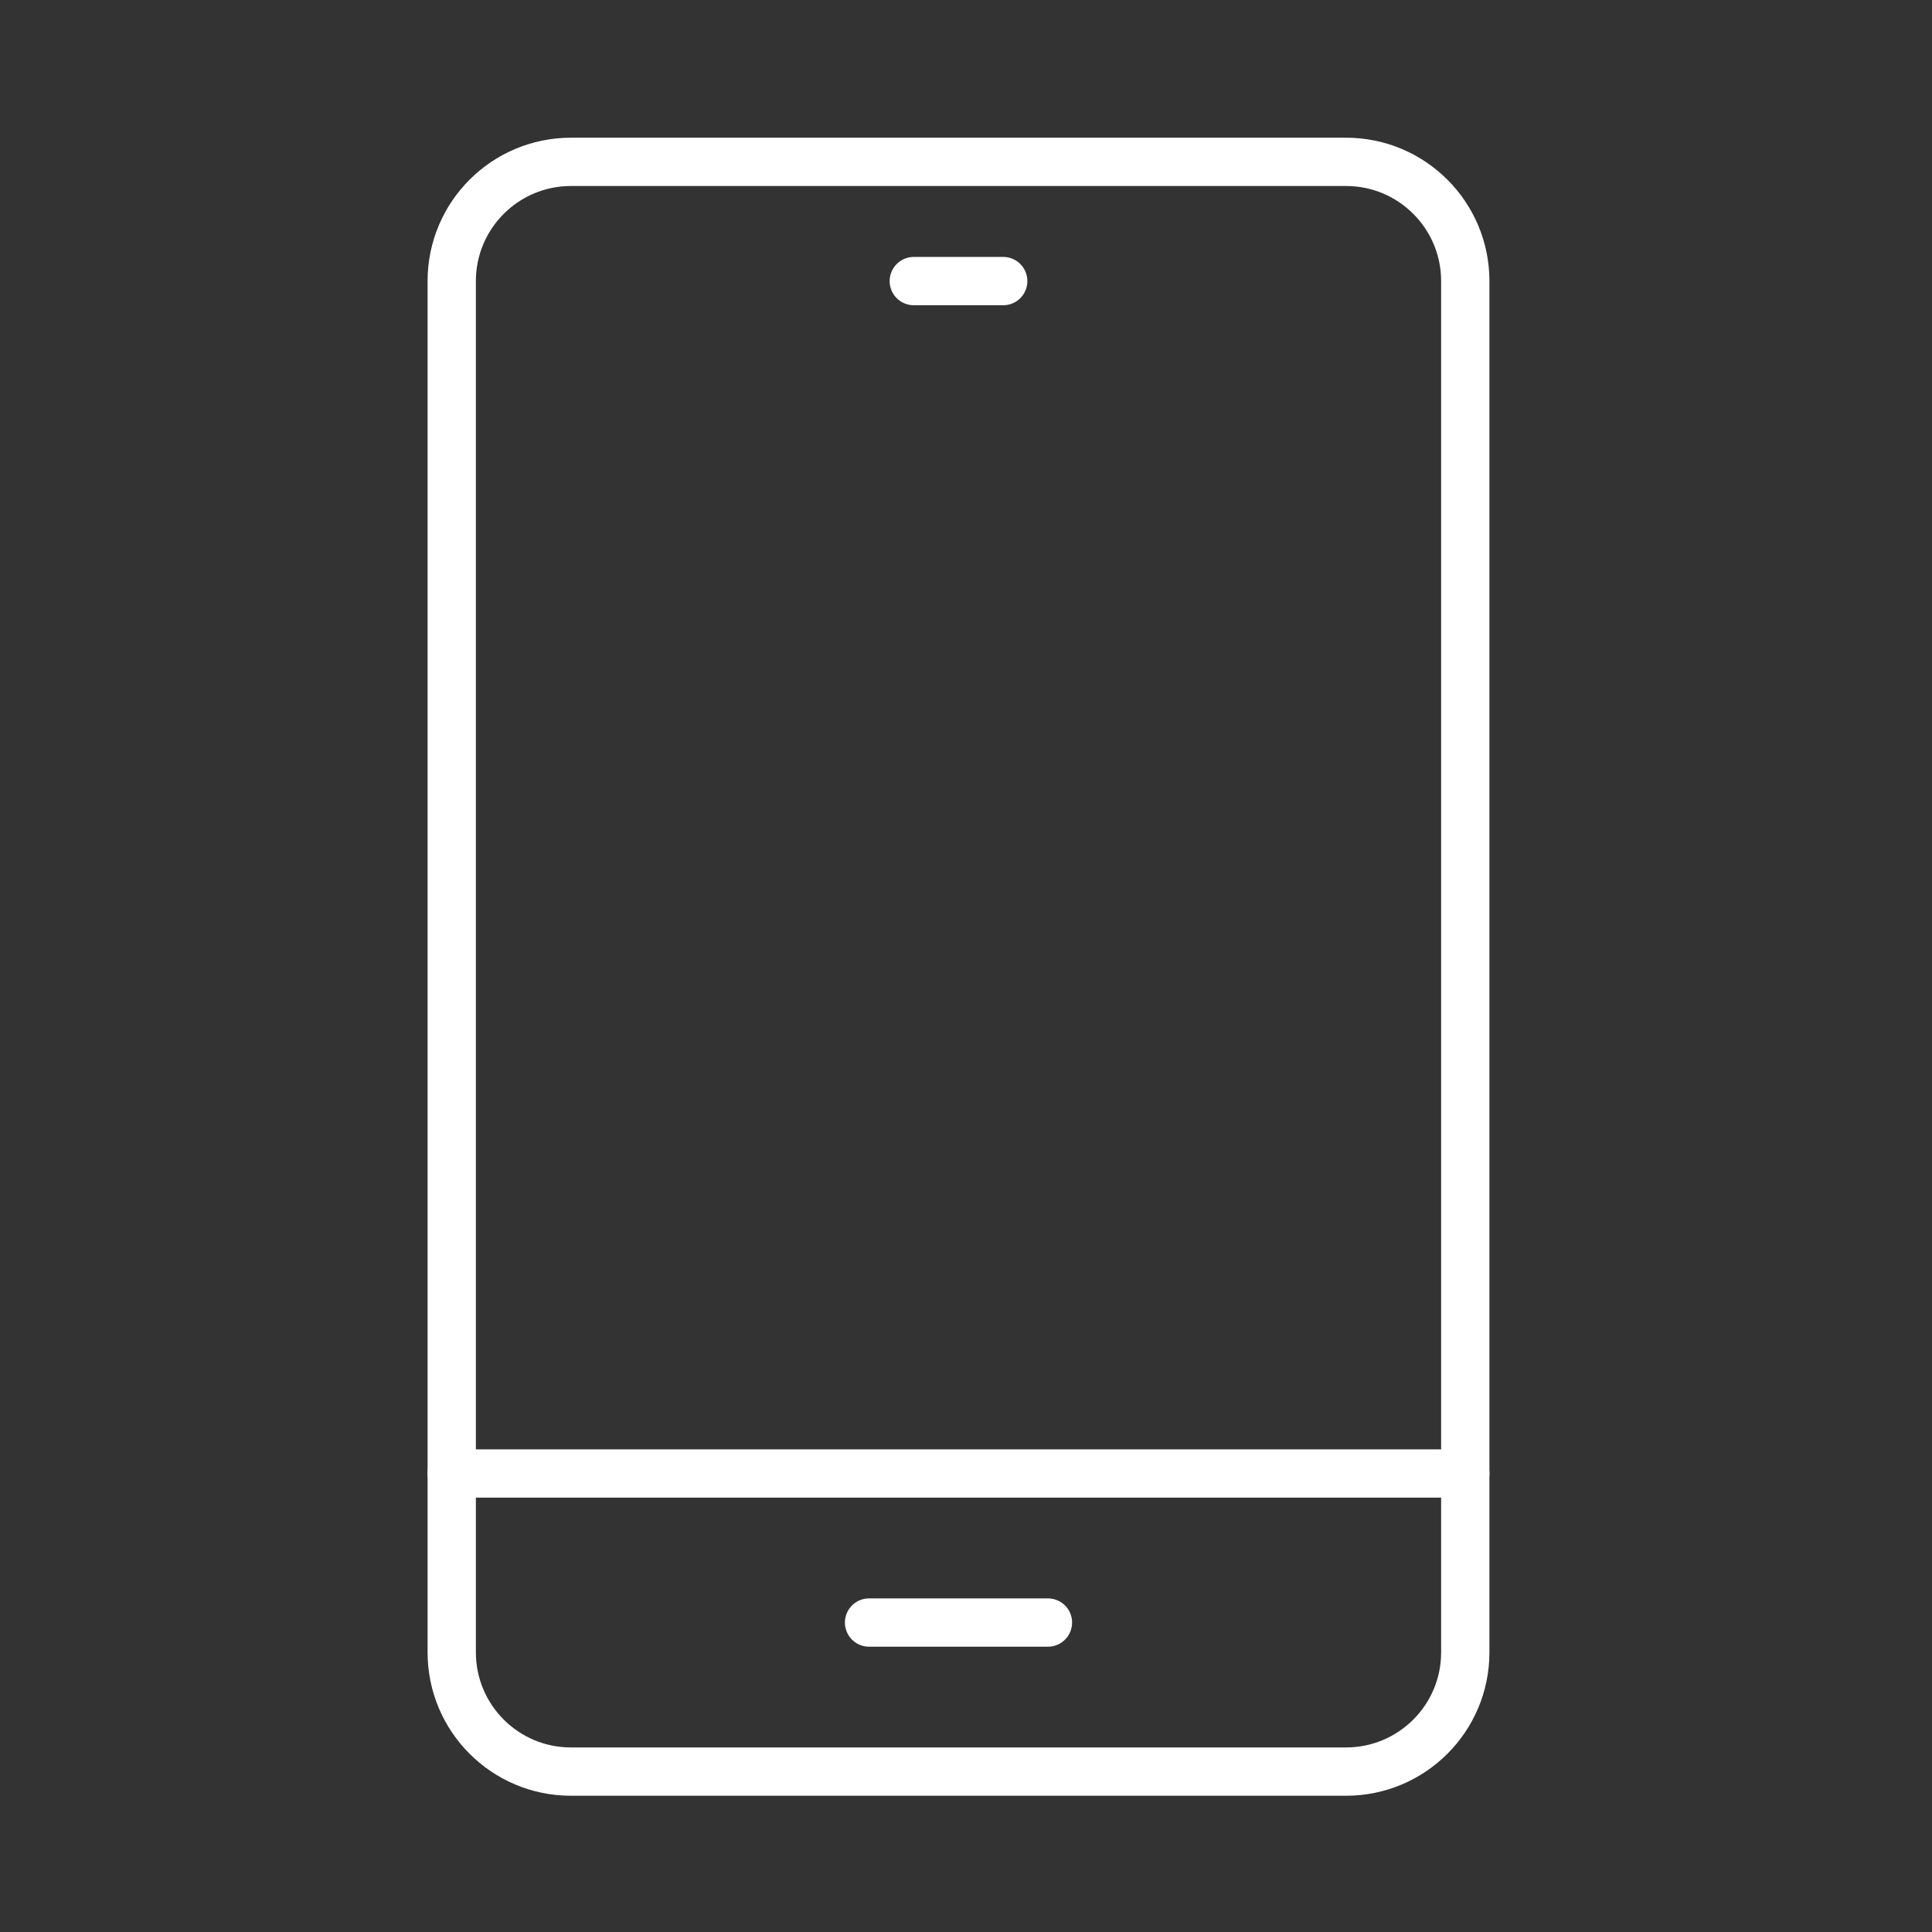 <svg width="80" height="80" viewBox="0 0 80 80" fill="none" xmlns="http://www.w3.org/2000/svg">
<rect x="0" y="0" width="80" height="80" fill="#333333" stroke="none"/>
<g clip-path="url(#clip0_198_229)">
<path d="M55.736 6.702H23.643C20.916 6.702 18.705 8.912 18.705 11.639V68.421C18.705 71.148 20.916 73.358 23.643 73.358H55.736C58.463 73.358 60.674 71.148 60.674 68.421V11.639C60.674 8.912 58.463 6.702 55.736 6.702Z" stroke="white" stroke-width="2" stroke-linecap="round" stroke-linejoin="round"/>
<path d="M41.541 11.639H37.838" stroke="white" stroke-width="2" stroke-linecap="round" stroke-linejoin="round"/>
<path d="M18.705 61.014H60.674" stroke="white" stroke-width="2" stroke-linecap="round" stroke-linejoin="round"/>
<path d="M35.986 67.186H43.393" stroke="white" stroke-width="2" stroke-linecap="round" stroke-linejoin="round"/>
</g>
<defs>
<clipPath id="clip0_198_229">
<rect width="79" height="79" fill="white" transform="translate(0.189 0.53)"/>
</clipPath>
</defs>
</svg>
